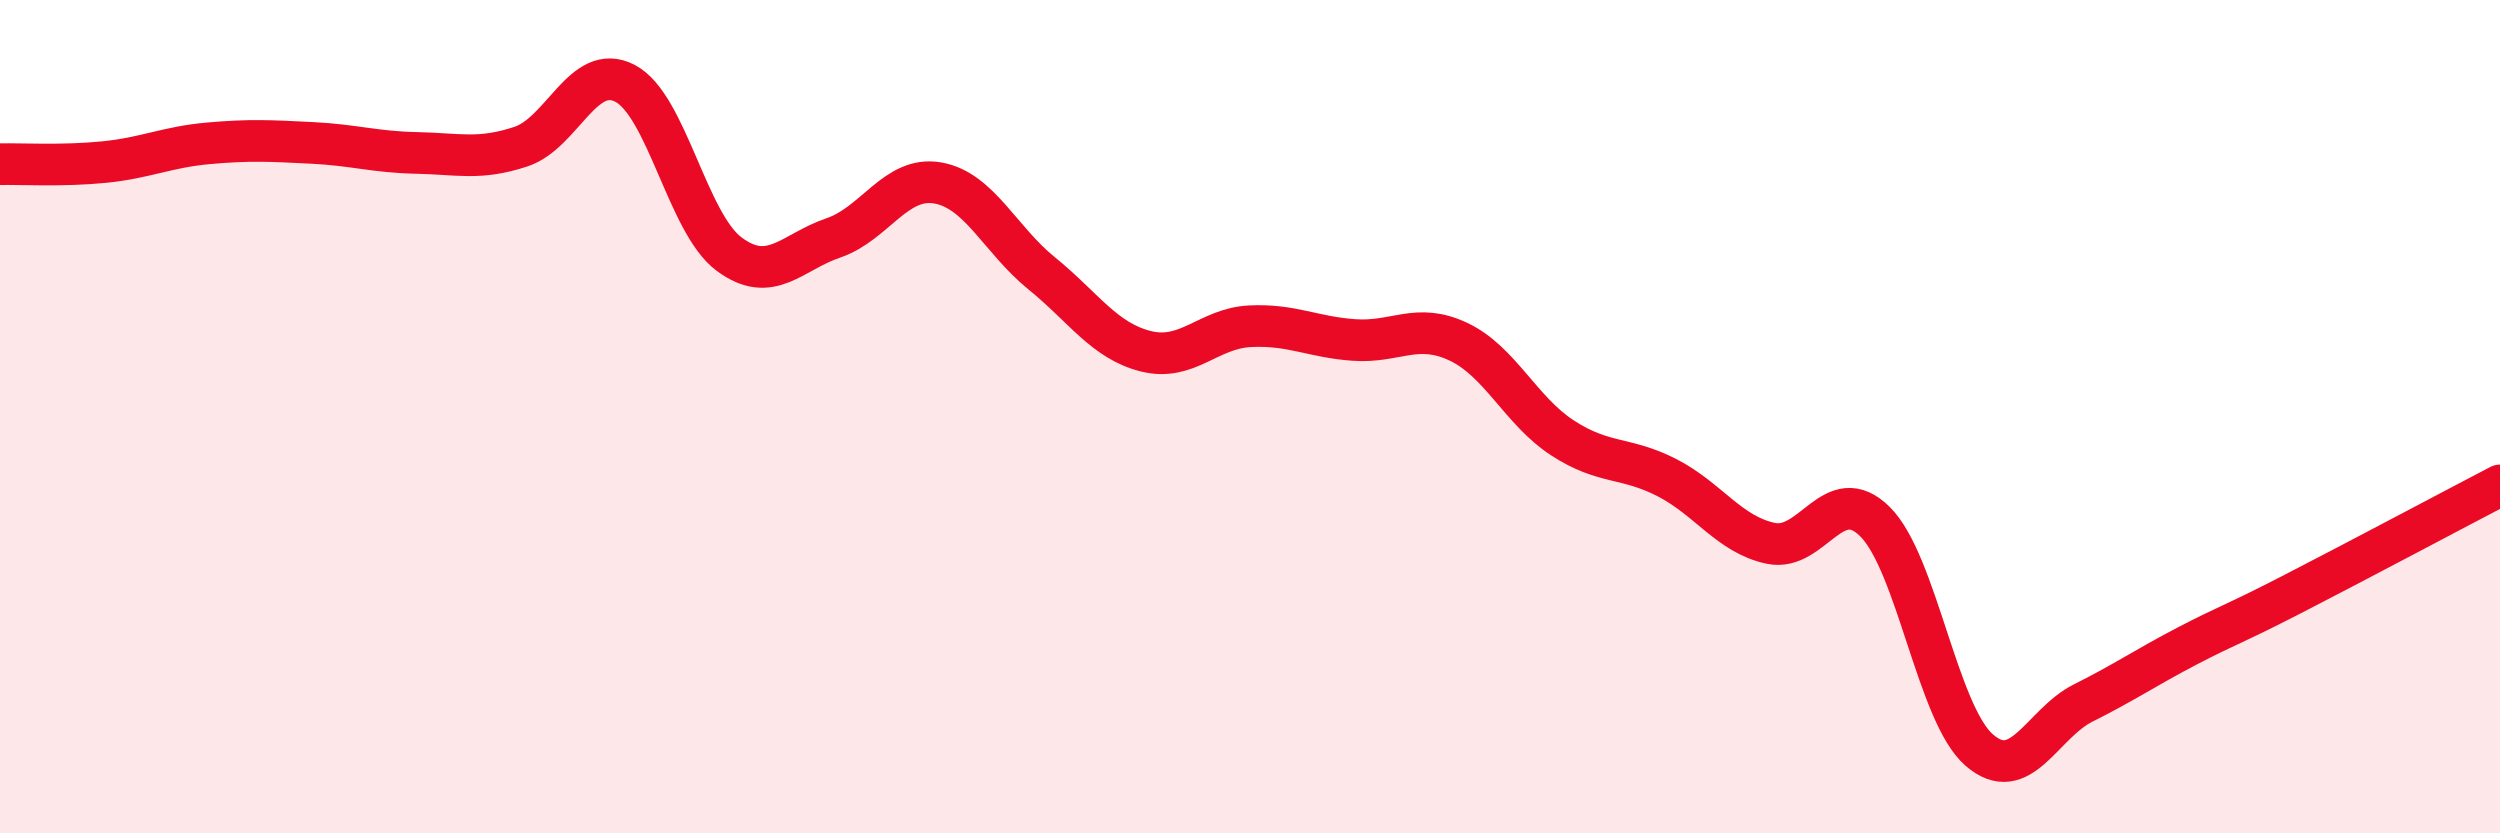 
    <svg width="60" height="20" viewBox="0 0 60 20" xmlns="http://www.w3.org/2000/svg">
      <path
        d="M 0,3.94 C 0.5,3.93 1.5,3.99 2.5,3.89 C 3.5,3.79 4,3.53 5,3.44 C 6,3.35 6.5,3.38 7.5,3.43 C 8.5,3.48 9,3.65 10,3.67 C 11,3.69 11.5,3.85 12.5,3.52 C 13.5,3.19 14,1.48 15,2 C 16,2.52 16.5,5.36 17.5,6.1 C 18.5,6.84 19,6.05 20,5.71 C 21,5.37 21.5,4.22 22.5,4.39 C 23.5,4.56 24,5.75 25,6.56 C 26,7.37 26.5,8.18 27.5,8.43 C 28.5,8.68 29,7.88 30,7.83 C 31,7.78 31.5,8.09 32.5,8.16 C 33.5,8.23 34,7.73 35,8.2 C 36,8.67 36.5,9.86 37.5,10.51 C 38.5,11.16 39,10.95 40,11.46 C 41,11.97 41.5,12.83 42.5,13.04 C 43.5,13.25 44,11.53 45,12.52 C 46,13.51 46.5,17.13 47.5,18 C 48.5,18.87 49,17.37 50,16.87 C 51,16.37 51.5,16.02 52.5,15.5 C 53.5,14.98 53.5,15.04 55,14.27 C 56.5,13.5 59,12.17 60,11.65L60 20L0 20Z"
        fill="#EB0A25"
        opacity="0.1"
        stroke-linecap="round"
        stroke-linejoin="round"
      />
      <path
        d="M 0,3.94 C 0.5,3.93 1.5,3.99 2.5,3.89 C 3.5,3.79 4,3.53 5,3.44 C 6,3.35 6.5,3.38 7.5,3.43 C 8.5,3.48 9,3.65 10,3.67 C 11,3.69 11.5,3.85 12.5,3.52 C 13.5,3.19 14,1.48 15,2 C 16,2.52 16.5,5.36 17.5,6.1 C 18.5,6.84 19,6.05 20,5.71 C 21,5.37 21.5,4.22 22.5,4.39 C 23.5,4.56 24,5.75 25,6.56 C 26,7.37 26.5,8.18 27.5,8.43 C 28.5,8.68 29,7.88 30,7.83 C 31,7.78 31.5,8.09 32.5,8.16 C 33.5,8.23 34,7.73 35,8.2 C 36,8.67 36.5,9.86 37.5,10.51 C 38.5,11.16 39,10.95 40,11.46 C 41,11.97 41.5,12.83 42.5,13.04 C 43.5,13.25 44,11.53 45,12.52 C 46,13.51 46.5,17.13 47.5,18 C 48.5,18.87 49,17.37 50,16.87 C 51,16.37 51.5,16.02 52.5,15.5 C 53.5,14.98 53.5,15.04 55,14.27 C 56.5,13.5 59,12.17 60,11.65"
        stroke="#EB0A25"
        stroke-width="1"
        fill="none"
        stroke-linecap="round"
        stroke-linejoin="round"
      />
    </svg>
  